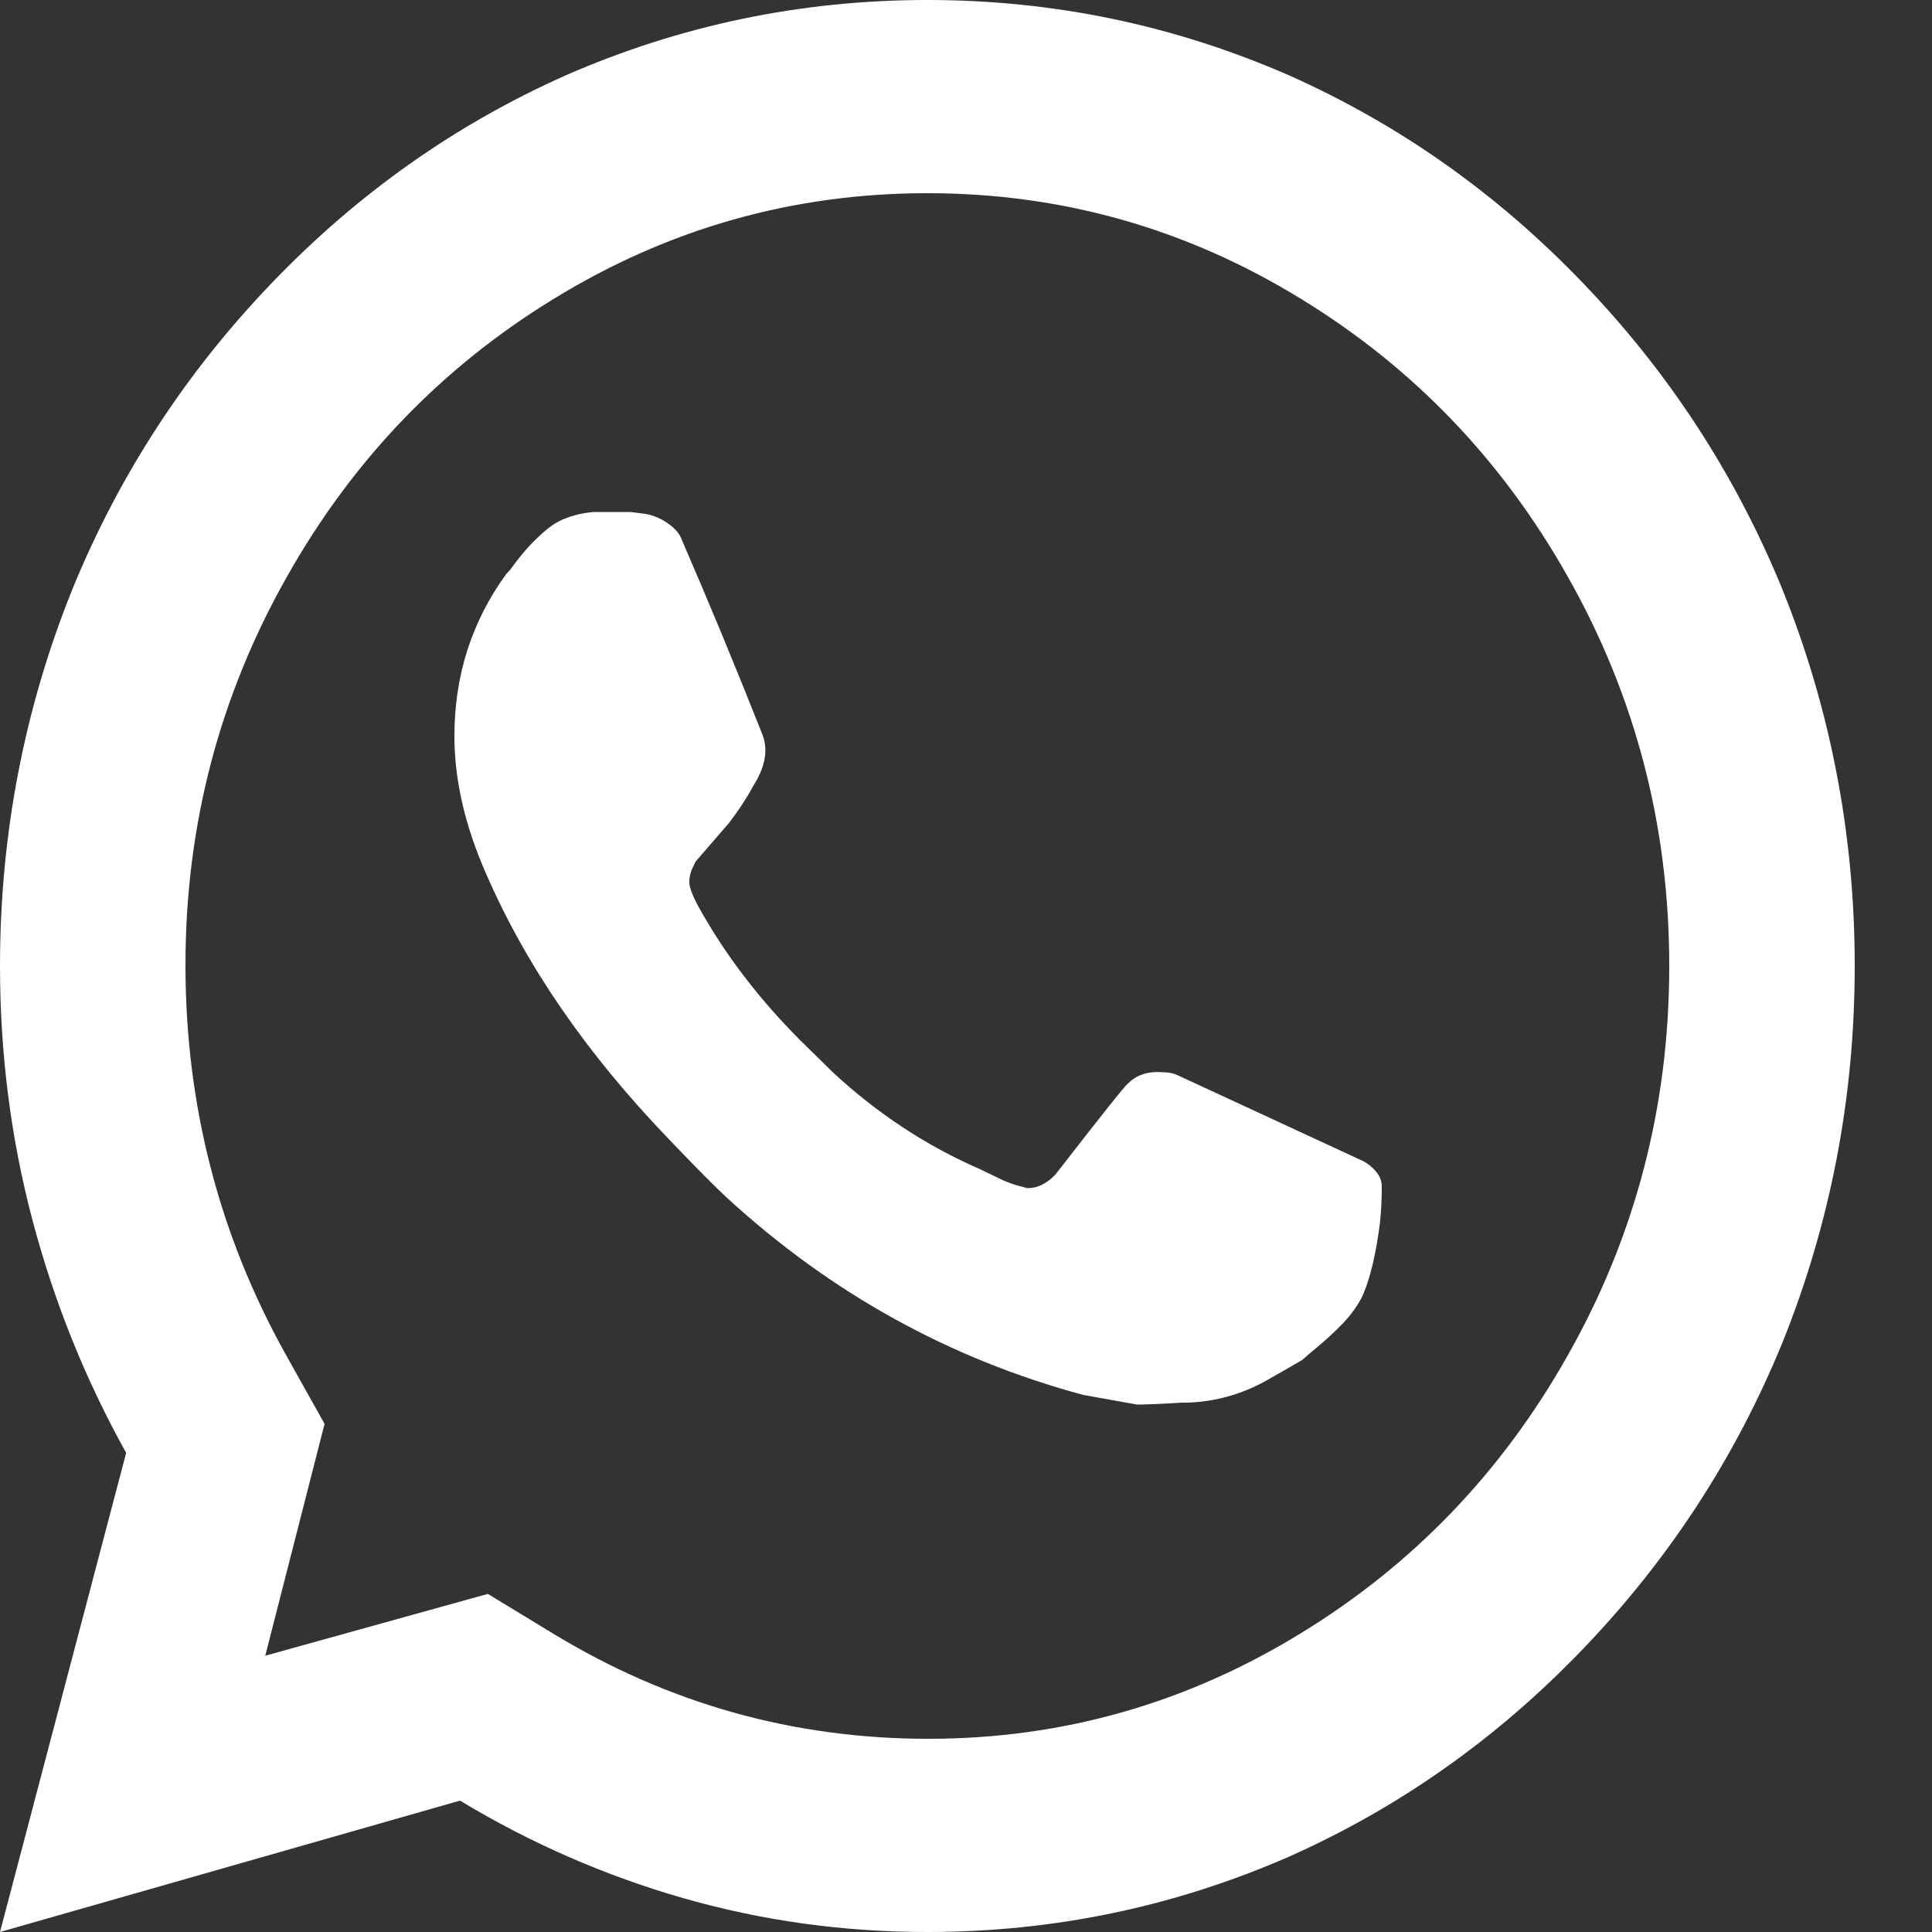 <svg width="20" height="20" viewBox="0 0 20 20" fill="none" xmlns="http://www.w3.org/2000/svg">
<rect x="0" y="0" width="20" height="20" fill="#333333" stroke="none"/>
<path d="M5.05 16.5L5.741 16.92C6.931 17.64 8.221 18 9.61 18C10.998 18 12.288 17.633 13.478 16.9C14.63 16.193 15.546 15.24 16.224 14.04C16.928 12.8 17.28 11.453 17.28 10C17.28 8.547 16.928 7.2 16.224 5.96C15.546 4.76 14.63 3.807 13.478 3.1C12.288 2.367 10.995 2 9.6 2C8.205 2 6.912 2.367 5.722 3.1C4.57 3.807 3.654 4.76 2.976 5.96C2.272 7.2 1.92 8.543 1.92 9.99C1.92 11.437 2.266 12.78 2.957 14.02L3.36 14.74L2.746 17.14L5.05 16.5ZM0 20L1.306 15.04C0.883 14.28 0.56 13.477 0.336 12.63C0.112 11.783 0 10.907 0 10C0 8.64 0.25 7.34 0.749 6.1C1.235 4.913 1.923 3.857 2.813 2.93C3.702 2.003 4.717 1.287 5.856 0.78C7.046 0.26 8.294 0 9.6 0C10.906 0 12.154 0.26 13.344 0.78C14.483 1.287 15.498 2.003 16.387 2.93C17.277 3.857 17.965 4.913 18.451 6.1C18.95 7.34 19.2 8.64 19.2 10C19.2 11.36 18.95 12.66 18.451 13.9C17.965 15.087 17.277 16.143 16.387 17.07C15.498 17.997 14.483 18.713 13.344 19.22C12.154 19.74 10.906 20 9.6 20C8.73 20 7.888 19.883 7.075 19.65C6.262 19.417 5.491 19.08 4.762 18.64L0 20ZM6.144 5.3C6.272 5.3 6.4 5.3 6.528 5.3L6.682 5.32C6.758 5.333 6.832 5.363 6.902 5.41C6.973 5.457 7.021 5.507 7.046 5.56C7.341 6.24 7.622 6.92 7.891 7.6C7.955 7.76 7.923 7.94 7.795 8.14C7.731 8.26 7.648 8.387 7.546 8.52L7.2 8.92L7.162 9C7.136 9.067 7.13 9.127 7.142 9.18C7.155 9.233 7.187 9.307 7.238 9.4L7.296 9.5C7.552 9.94 7.878 10.36 8.275 10.76L8.621 11.1C9.082 11.527 9.587 11.86 10.138 12.1L10.387 12.22C10.451 12.247 10.509 12.267 10.56 12.28L10.637 12.3C10.739 12.3 10.835 12.253 10.925 12.16C11.411 11.533 11.661 11.22 11.674 11.22C11.763 11.127 11.885 11.087 12.038 11.1C12.102 11.1 12.16 11.113 12.211 11.14L14.112 12.02C14.163 12.047 14.208 12.083 14.246 12.13C14.285 12.177 14.304 12.227 14.304 12.28V12.3C14.304 12.42 14.298 12.54 14.285 12.66C14.246 12.967 14.189 13.213 14.112 13.4C14.061 13.507 13.99 13.607 13.901 13.7C13.811 13.793 13.709 13.887 13.594 13.98L13.478 14.08C13.363 14.147 13.235 14.22 13.094 14.3C12.851 14.433 12.589 14.507 12.307 14.52H12.23C12.026 14.533 11.872 14.54 11.77 14.54L11.213 14.44C9.83 14.067 8.602 13.387 7.526 12.4C7.411 12.293 7.238 12.12 7.008 11.88L6.912 11.78C6.067 10.9 5.44 9.987 5.03 9.04C4.813 8.547 4.704 8.073 4.704 7.62C4.704 6.993 4.883 6.433 5.242 5.94L5.28 5.9C5.357 5.793 5.427 5.707 5.491 5.64C5.606 5.52 5.702 5.44 5.779 5.4C5.882 5.347 6.003 5.313 6.144 5.3Z" fill="white"/>
</svg>
